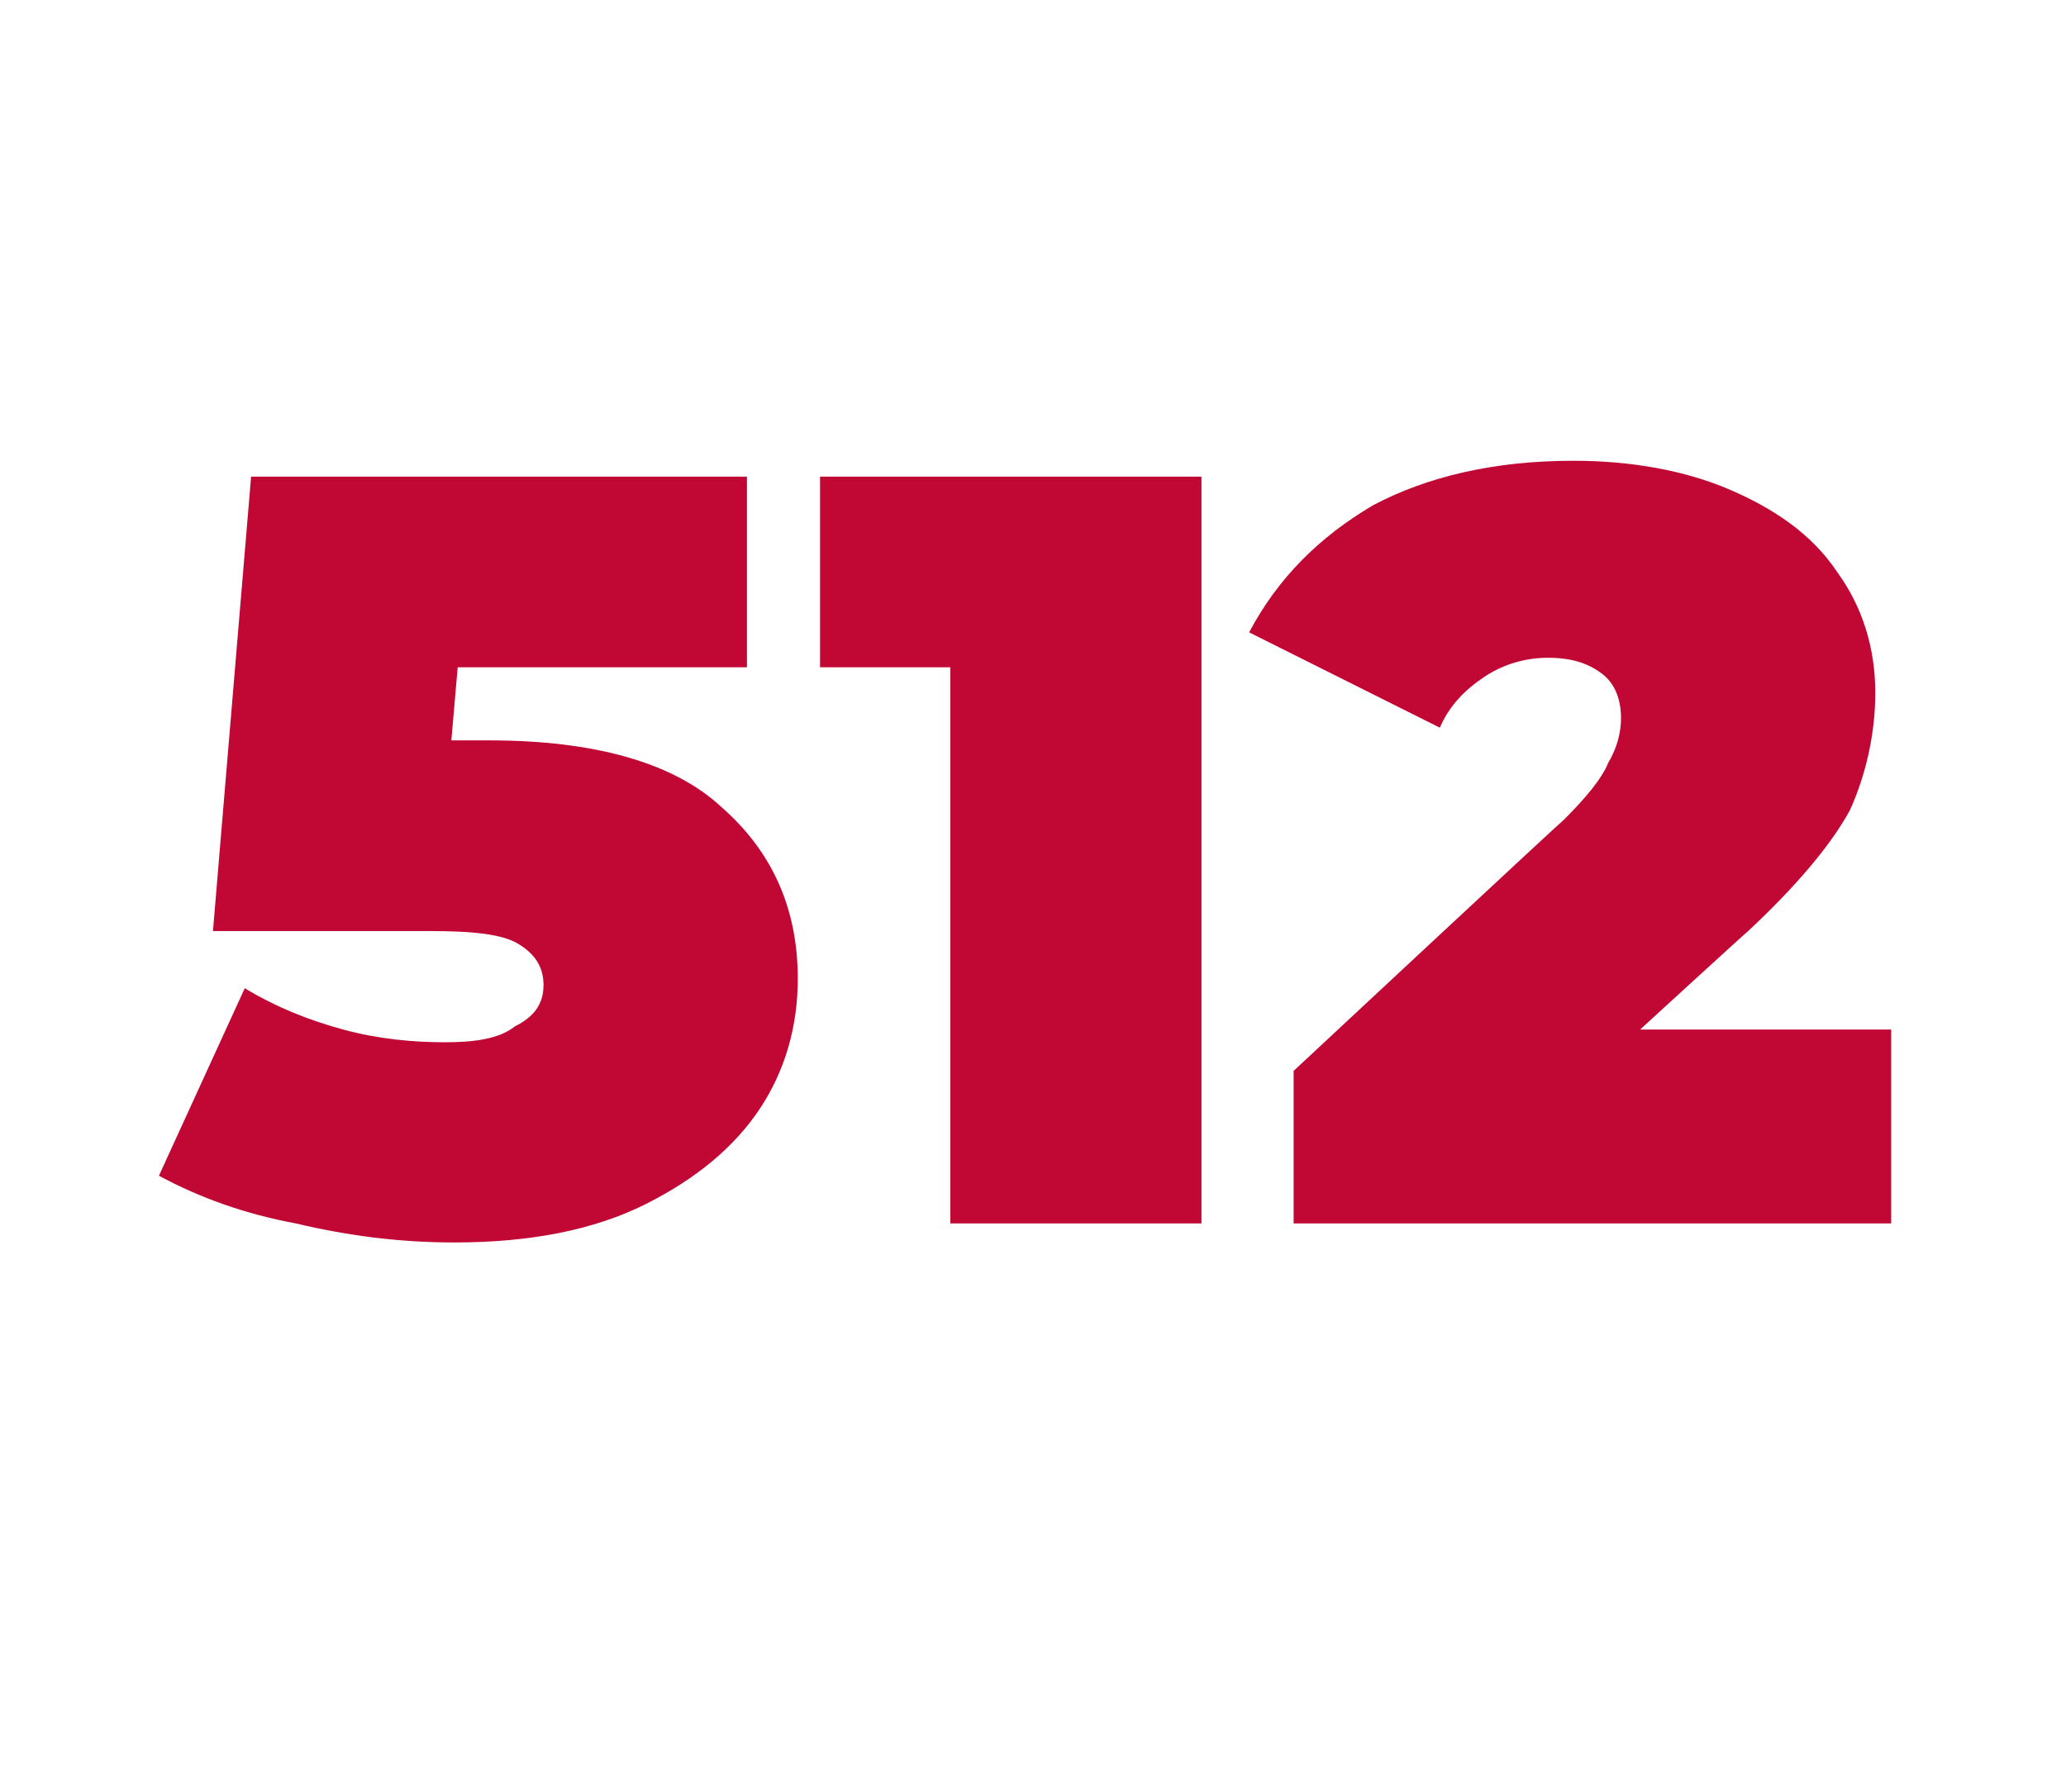 <?xml version="1.0" standalone="no"?><!DOCTYPE svg PUBLIC "-//W3C//DTD SVG 1.1//EN" "http://www.w3.org/Graphics/SVG/1.1/DTD/svg11.dtd"><svg xmlns="http://www.w3.org/2000/svg" version="1.1" width="65px" height="56.4px" viewBox="0 -6 65 56.4" style="top:-6px">  <desc>512</desc>  <defs/>  <g id="Polygon88997">    <path d="M 15.4 17.3 C 18.7 17.3 21.2 18 22.7 19.4 C 24.3 20.8 25.1 22.6 25.1 24.8 C 25.1 26.3 24.7 27.7 23.9 28.9 C 23.1 30.1 21.9 31.1 20.3 31.9 C 18.7 32.7 16.7 33.1 14.3 33.1 C 12.6 33.1 11 32.9 9.3 32.5 C 7.7 32.2 6.3 31.7 5 31 C 5 31 7.7 25.1 7.7 25.1 C 8.7 25.7 9.7 26.1 10.8 26.4 C 11.9 26.7 13 26.8 14 26.8 C 14.9 26.8 15.7 26.7 16.2 26.3 C 16.8 26 17.1 25.6 17.1 25 C 17.1 24.4 16.8 24 16.3 23.7 C 15.8 23.4 14.9 23.3 13.5 23.3 C 13.53 23.3 6.7 23.3 6.7 23.3 L 7.9 9 L 23.5 9 L 23.5 15 L 14.4 15 L 14.2 17.3 L 15.4 17.3 C 15.4 17.3 15.45 17.31 15.4 17.3 Z M 37.8 9 L 37.8 32.5 L 29.9 32.5 L 29.9 15 L 25.8 15 L 25.8 9 L 37.8 9 Z M 59.5 26.4 L 59.5 32.5 L 40.7 32.5 L 40.7 27.7 C 40.7 27.7 49.17 19.8 49.2 19.8 C 49.9 19.1 50.4 18.5 50.6 18 C 50.9 17.5 51 17 51 16.6 C 51 16 50.8 15.5 50.4 15.2 C 50 14.9 49.5 14.7 48.7 14.7 C 48 14.7 47.3 14.9 46.7 15.3 C 46.1 15.7 45.6 16.2 45.3 16.9 C 45.3 16.9 39.3 13.9 39.3 13.9 C 40.2 12.2 41.5 10.9 43.2 9.9 C 44.9 9 47 8.5 49.5 8.5 C 51.3 8.5 53 8.8 54.4 9.4 C 55.8 10 57 10.8 57.8 12 C 58.6 13.1 59 14.4 59 15.8 C 59 17.1 58.7 18.4 58.2 19.5 C 57.6 20.6 56.5 21.9 55 23.3 C 54.95 23.33 51.6 26.4 51.6 26.4 L 59.5 26.4 Z " stroke="none" fill="#c10733"/>  </g></svg>